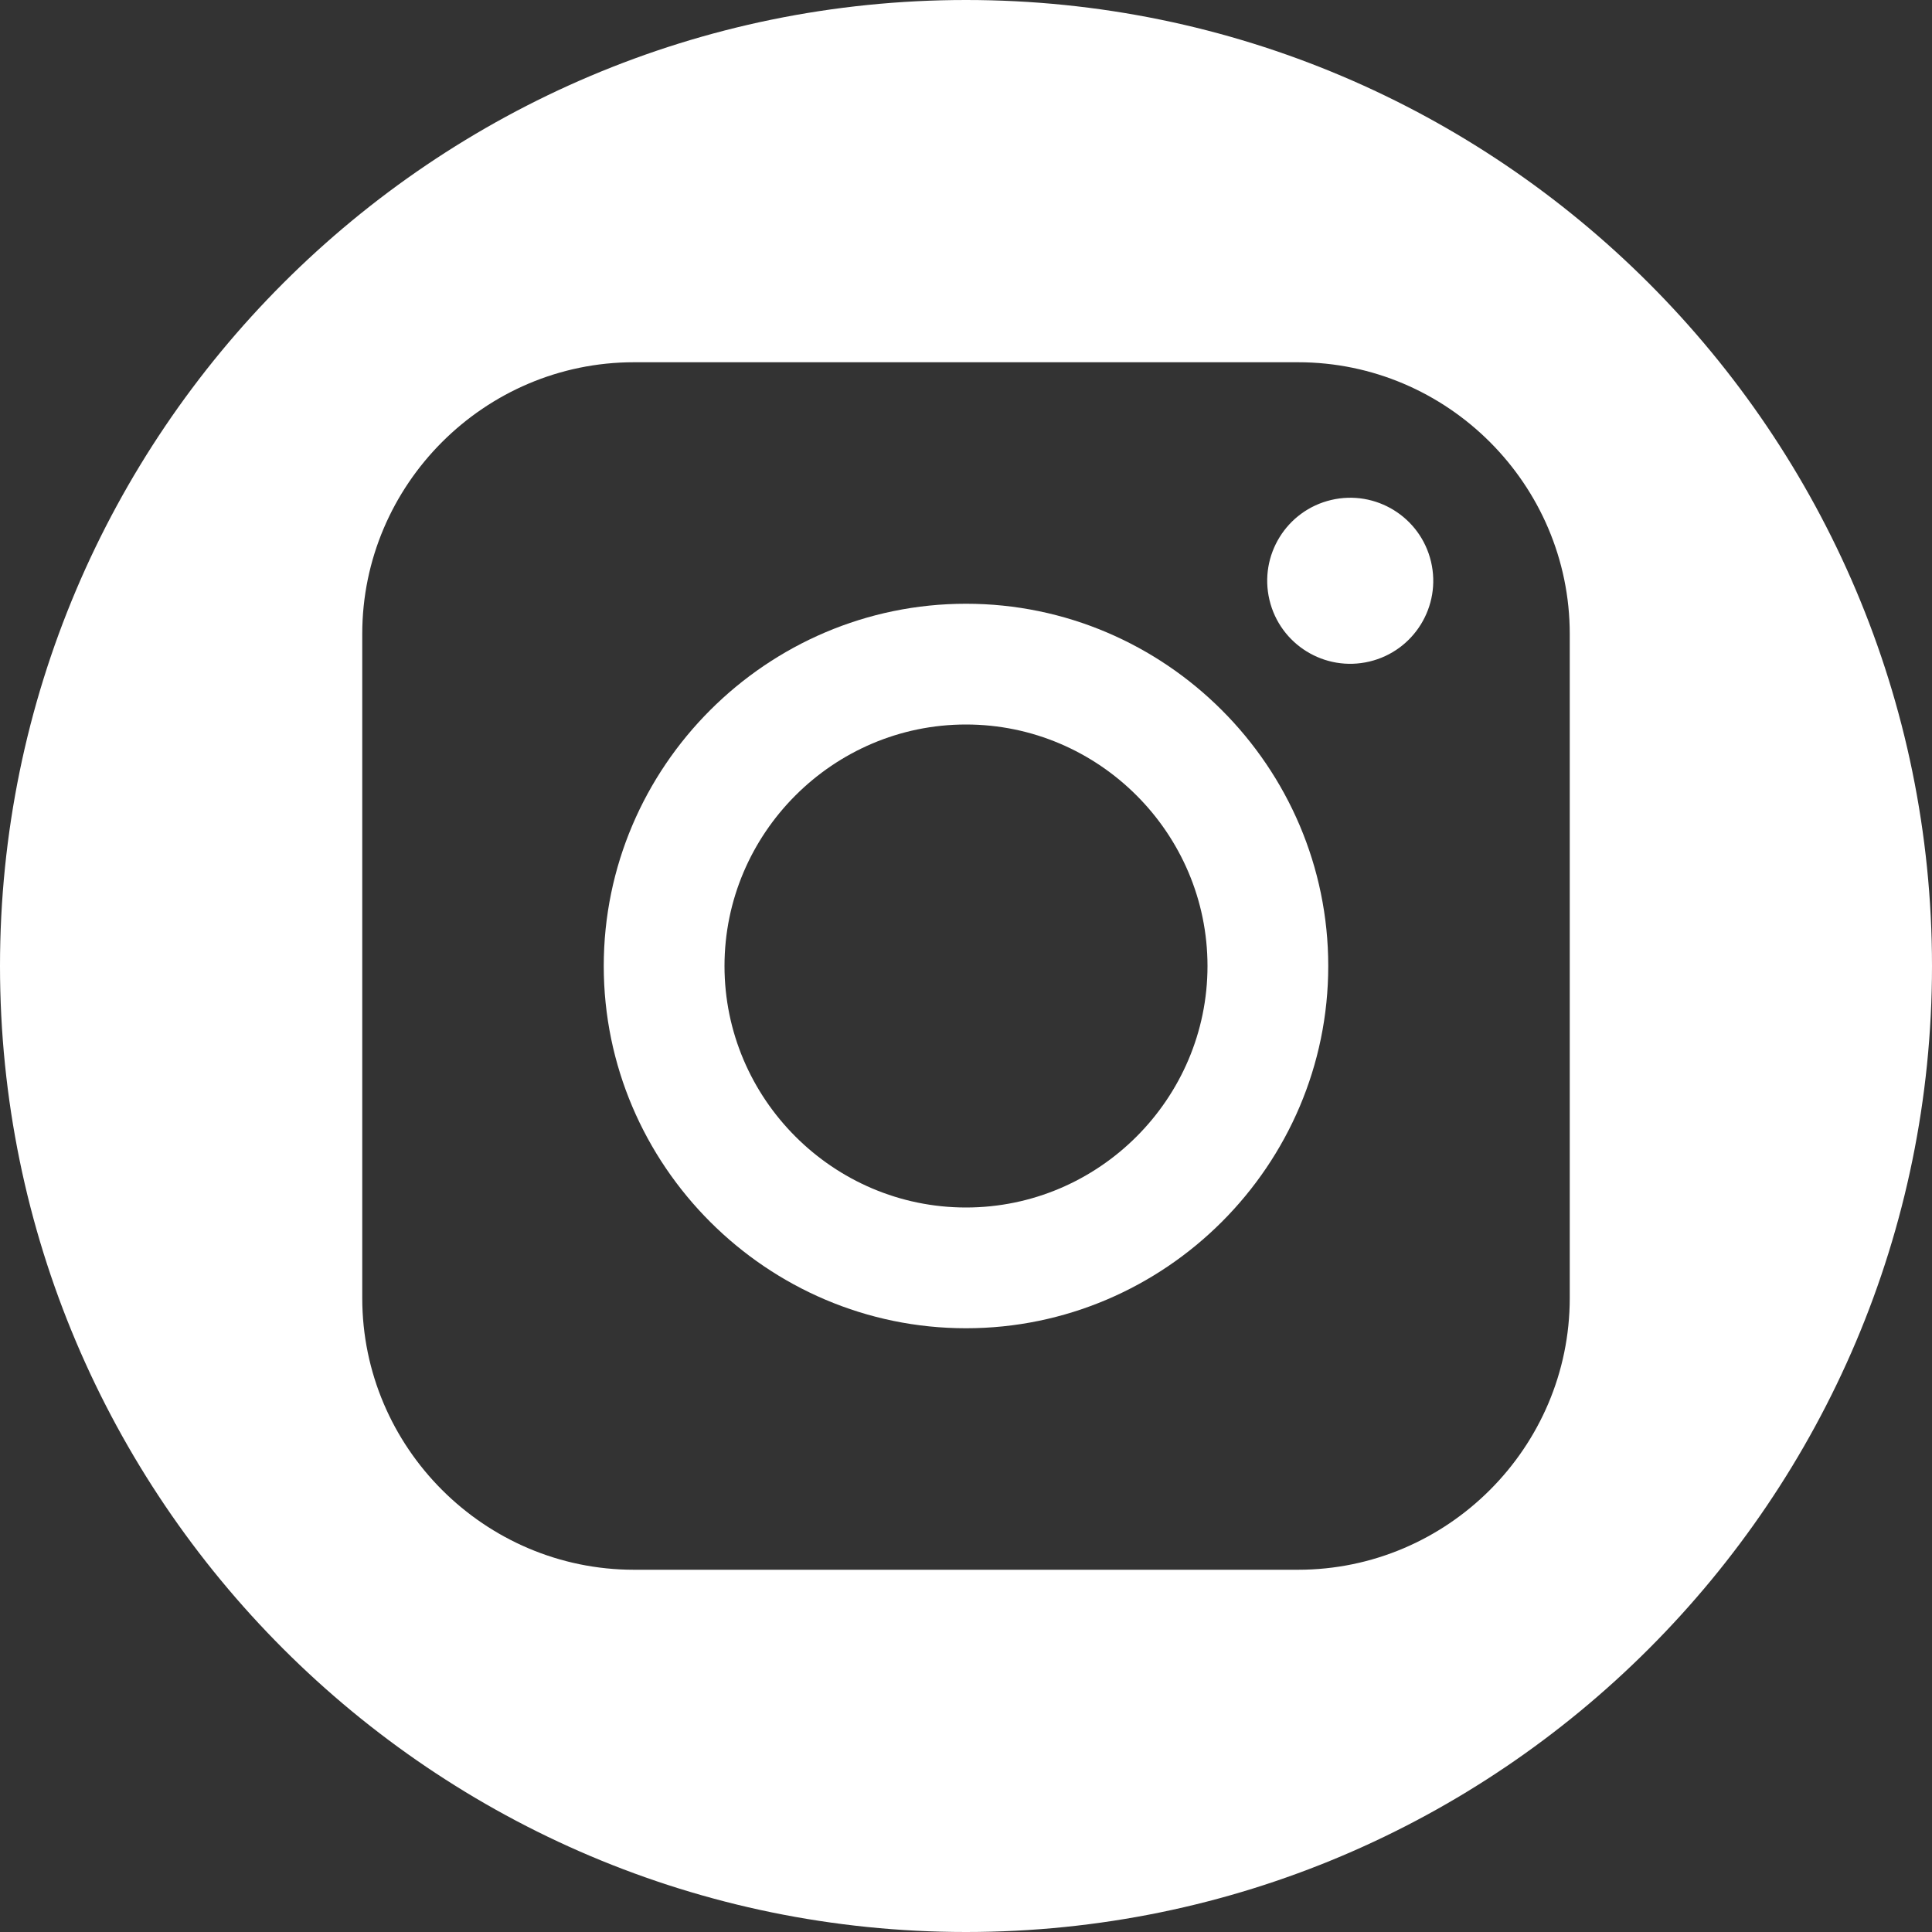 <?xml version="1.0" encoding="UTF-8"?>
<svg xmlns="http://www.w3.org/2000/svg" version="1.1" viewBox="0 0 128 128">
  <rect x="0" y="0" width="128" height="128" fill="#333333" stroke="none"/>
  <defs>
    <style>
      .cls-1 {
        fill: #fff;
      }
    </style>
  </defs>
  <!-- Generator: Adobe Illustrator 28.7.0, SVG Export Plug-In . SVG Version: 1.2.0 Build 136)  -->
  <g>
    <g id="Layer_1">
      <g>
        <circle class="cls-1" cx="89.5" cy="38.5" r="5.5" transform="translate(-6.5 21.6) rotate(-13.3)"/>
        <path class="cls-1" d="M64,0C28.7,0,0,28.7,0,64s28.7,64,64,64,64-28.7,64-64S99.3,0,64,0ZM104,86c0,9.9-8.1,18-18,18h-44c-9.9,0-18-8.1-18-18v-44c0-9.9,8.1-18,18-18h44c9.9,0,18,8.1,18,18v44Z"/>
      </g>
      <path class="cls-1" d="M64,40c-13.2,0-24,10.8-24,24s10.8,24,24,24,24-10.8,24-24-10.8-24-24-24ZM64,80c-8.8,0-16-7.2-16-16s7.2-16,16-16,16,7.2,16,16-7.2,16-16,16Z"/>
    </g>
  </g>
</svg>